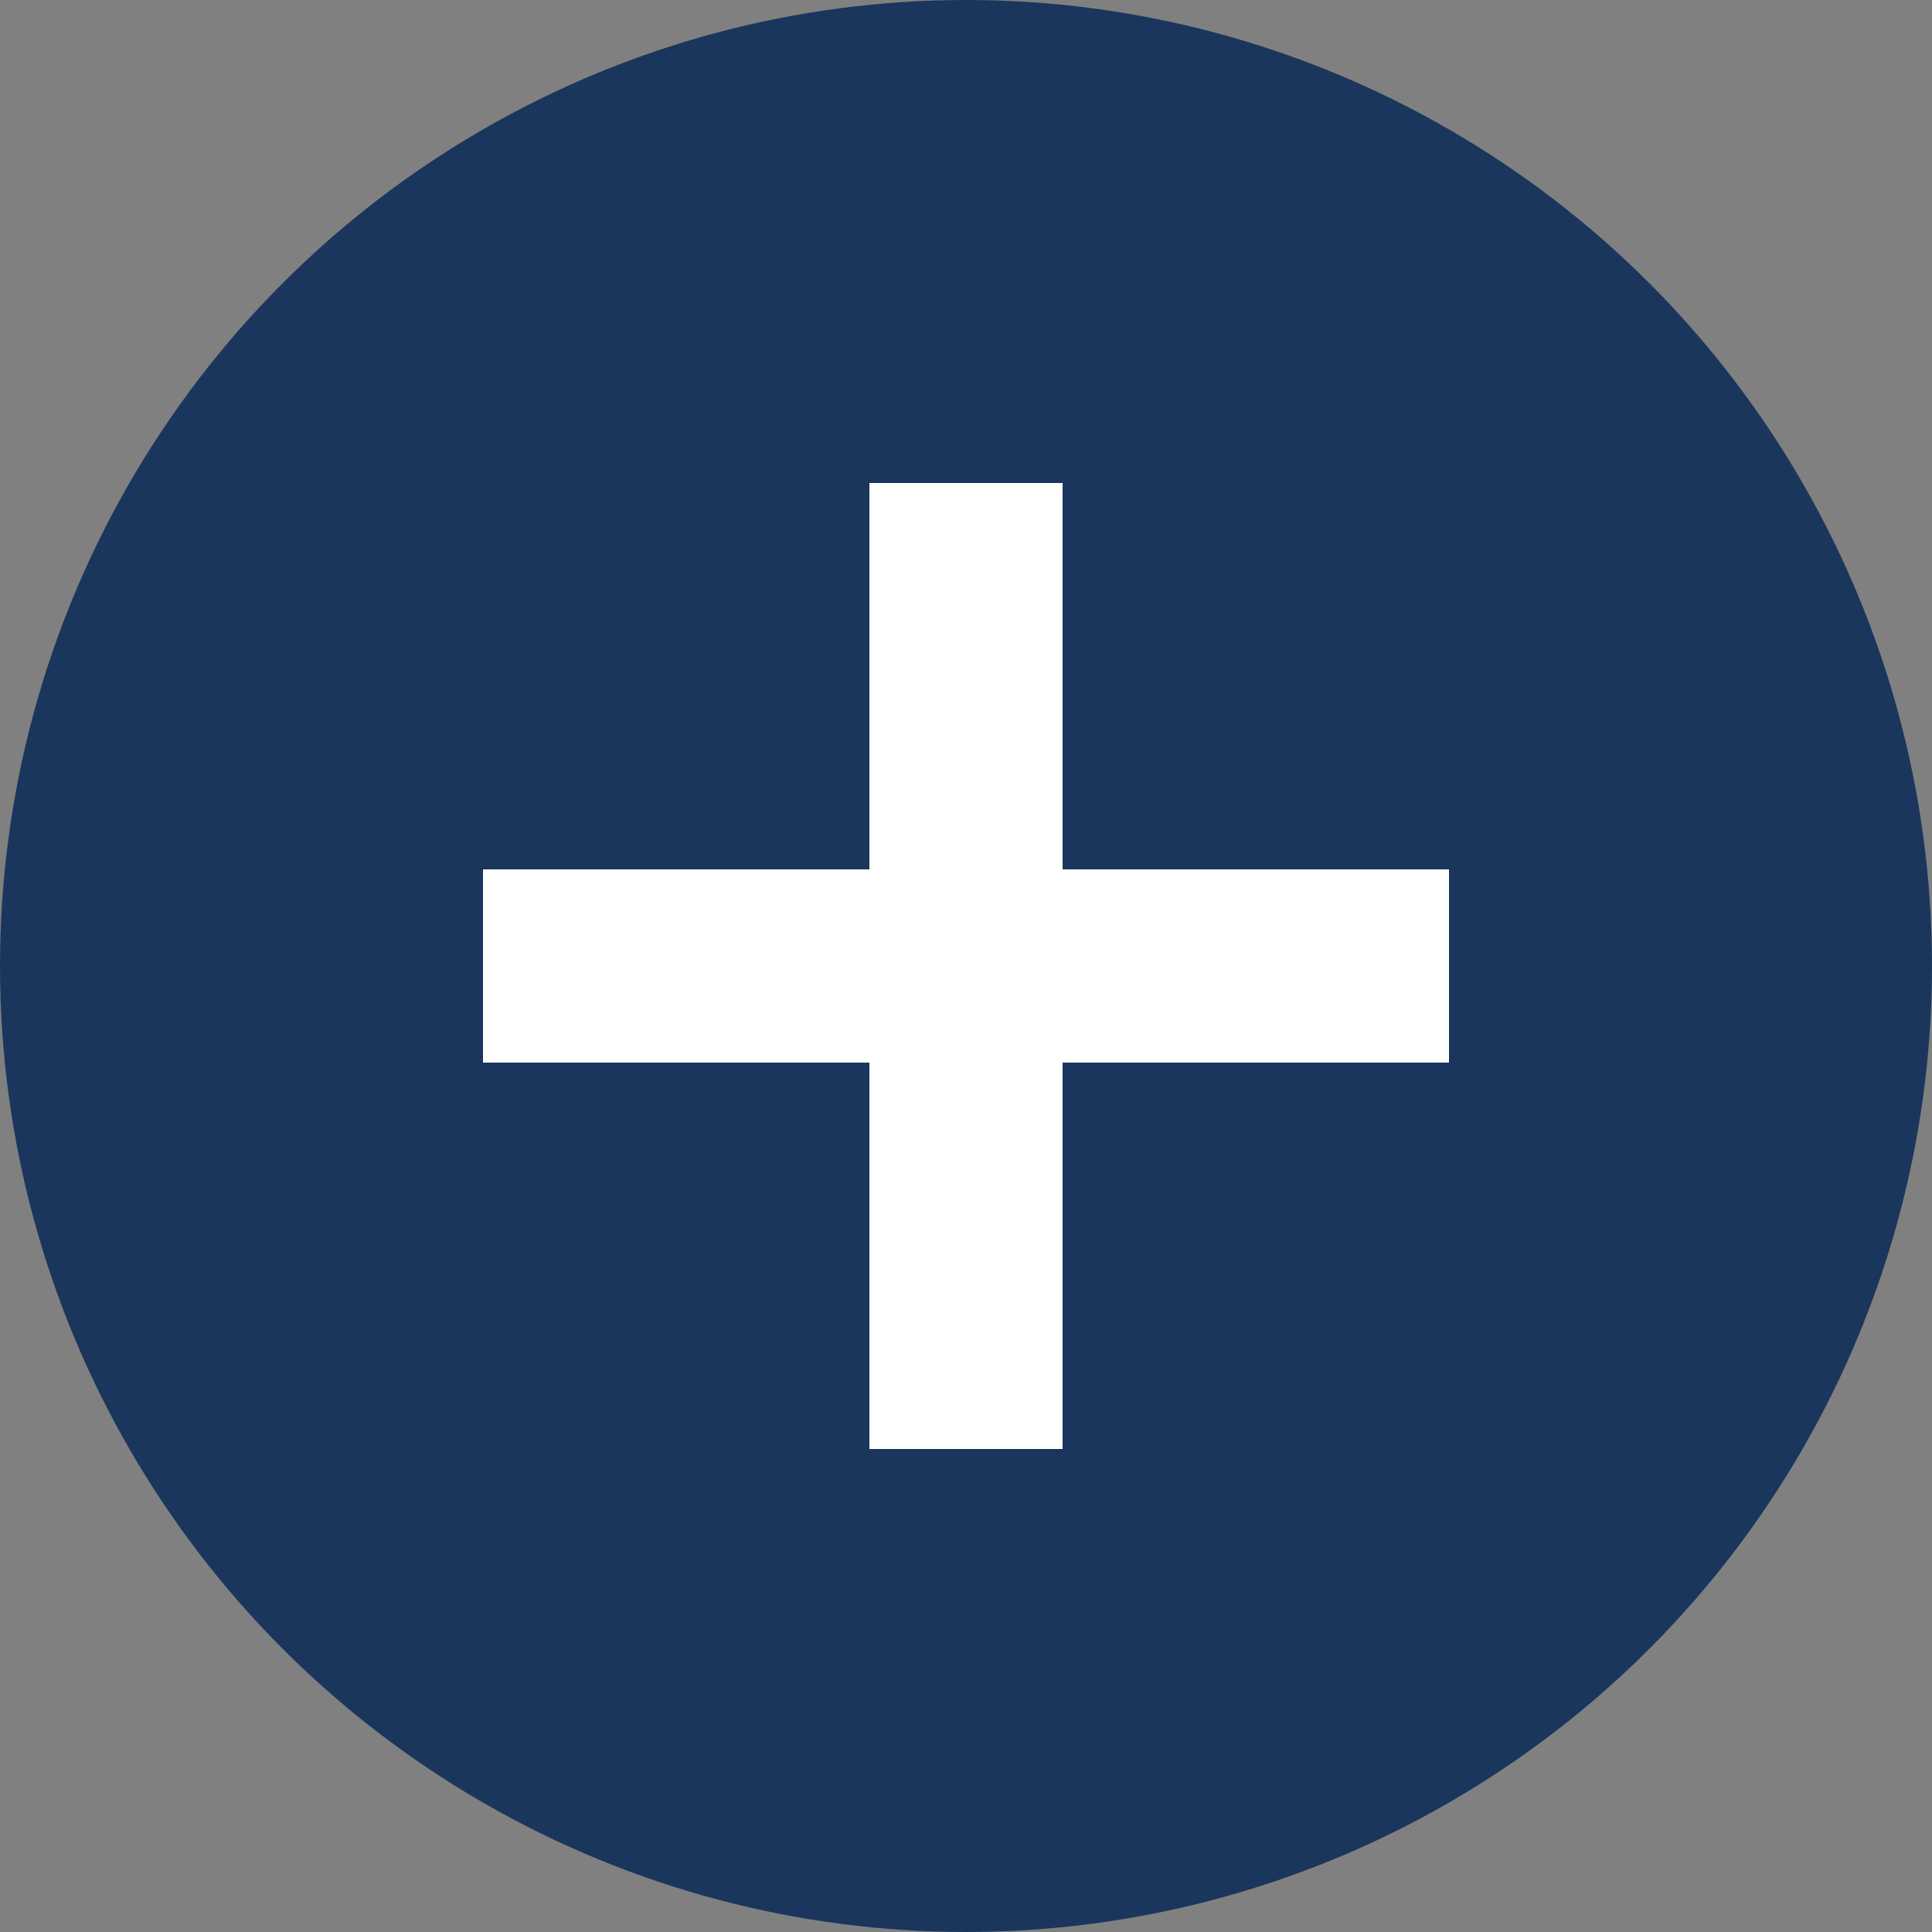 <svg width="30" height="30" viewBox="0 0 30 30" fill="none" xmlns="http://www.w3.org/2000/svg">
<rect x="0" y="0" width="30" height="30" fill="#808080" stroke="none"/>
<circle cx="15" cy="15" r="15" fill="#1B365D"/>
<path d="M7.5 15L22.5 15" stroke="white" stroke-width="3"/>
<path d="M15 7.5L15 22.5" stroke="white" stroke-width="3"/>
</svg>
